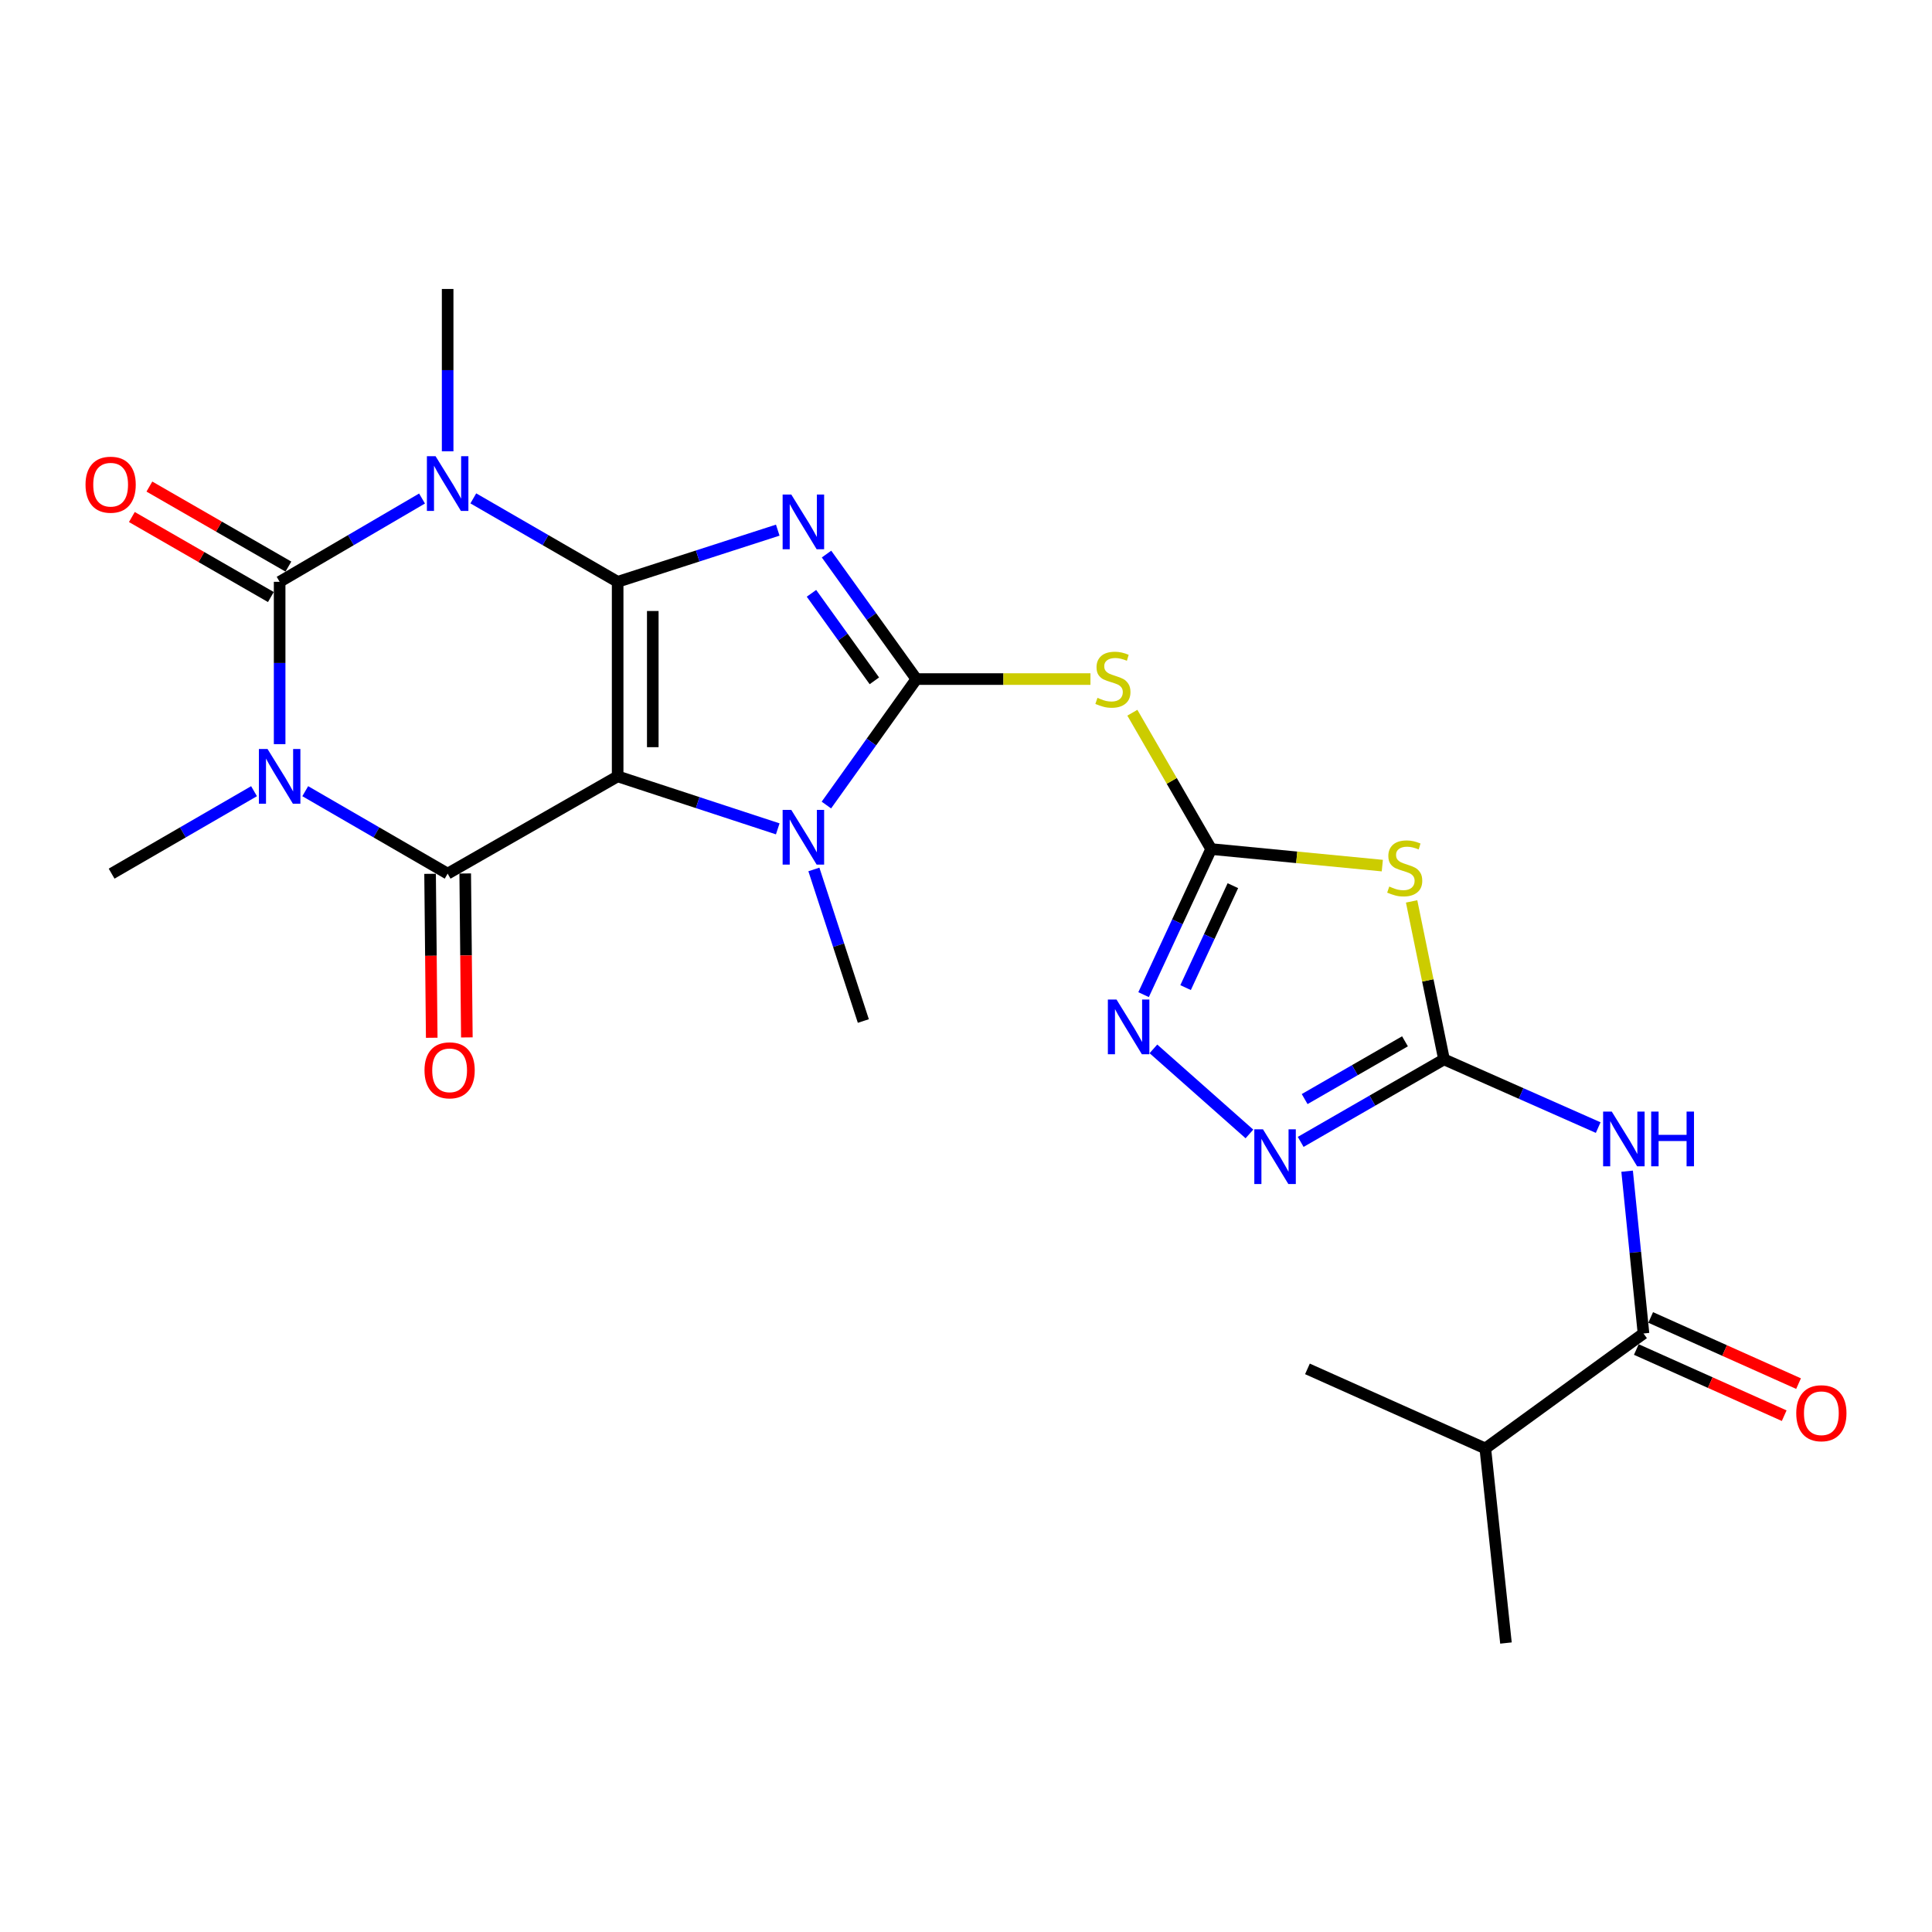 <?xml version='1.0' encoding='iso-8859-1'?>
<svg version='1.1' baseProfile='full'
              xmlns='http://www.w3.org/2000/svg'
                      xmlns:rdkit='http://www.rdkit.org/xml'
                      xmlns:xlink='http://www.w3.org/1999/xlink'
                  xml:space='preserve'
width='1000px' height='1000px' viewBox='0 0 1000 1000'>
<!-- END OF HEADER -->
<rect style='opacity:1.0;fill:#FFFFFF;stroke:none' width='1000' height='1000' x='0' y='0'> </rect>
<path class='bond-0' d='M 319.693,301.146 L 319.693,401.846' style='fill:none;fill-rule:evenodd;stroke:#000000;stroke-width:6px;stroke-linecap:butt;stroke-linejoin:miter;stroke-opacity:1' />
<path class='bond-0' d='M 337.878,316.251 L 337.878,386.741' style='fill:none;fill-rule:evenodd;stroke:#000000;stroke-width:6px;stroke-linecap:butt;stroke-linejoin:miter;stroke-opacity:1' />
<path class='bond-1' d='M 319.693,301.146 L 361.128,287.774' style='fill:none;fill-rule:evenodd;stroke:#000000;stroke-width:6px;stroke-linecap:butt;stroke-linejoin:miter;stroke-opacity:1' />
<path class='bond-1' d='M 361.128,287.774 L 402.562,274.402' style='fill:none;fill-rule:evenodd;stroke:#0000FF;stroke-width:6px;stroke-linecap:butt;stroke-linejoin:miter;stroke-opacity:1' />
<path class='bond-2' d='M 319.693,301.146 L 282.338,279.552' style='fill:none;fill-rule:evenodd;stroke:#000000;stroke-width:6px;stroke-linecap:butt;stroke-linejoin:miter;stroke-opacity:1' />
<path class='bond-2' d='M 282.338,279.552 L 244.983,257.958' style='fill:none;fill-rule:evenodd;stroke:#0000FF;stroke-width:6px;stroke-linecap:butt;stroke-linejoin:miter;stroke-opacity:1' />
<path class='bond-6' d='M 319.693,401.846 L 231.702,452.196' style='fill:none;fill-rule:evenodd;stroke:#000000;stroke-width:6px;stroke-linecap:butt;stroke-linejoin:miter;stroke-opacity:1' />
<path class='bond-7' d='M 319.693,401.846 L 361.126,415.43' style='fill:none;fill-rule:evenodd;stroke:#000000;stroke-width:6px;stroke-linecap:butt;stroke-linejoin:miter;stroke-opacity:1' />
<path class='bond-7' d='M 361.126,415.43 L 402.558,429.014' style='fill:none;fill-rule:evenodd;stroke:#0000FF;stroke-width:6px;stroke-linecap:butt;stroke-linejoin:miter;stroke-opacity:1' />
<path class='bond-4' d='M 427.806,286.786 L 451.058,319.136' style='fill:none;fill-rule:evenodd;stroke:#0000FF;stroke-width:6px;stroke-linecap:butt;stroke-linejoin:miter;stroke-opacity:1' />
<path class='bond-4' d='M 451.058,319.136 L 474.31,351.485' style='fill:none;fill-rule:evenodd;stroke:#000000;stroke-width:6px;stroke-linecap:butt;stroke-linejoin:miter;stroke-opacity:1' />
<path class='bond-4' d='M 420.016,307.104 L 436.292,329.749' style='fill:none;fill-rule:evenodd;stroke:#0000FF;stroke-width:6px;stroke-linecap:butt;stroke-linejoin:miter;stroke-opacity:1' />
<path class='bond-4' d='M 436.292,329.749 L 452.568,352.394' style='fill:none;fill-rule:evenodd;stroke:#000000;stroke-width:6px;stroke-linecap:butt;stroke-linejoin:miter;stroke-opacity:1' />
<path class='bond-5' d='M 218.443,258.035 L 181.592,279.591' style='fill:none;fill-rule:evenodd;stroke:#0000FF;stroke-width:6px;stroke-linecap:butt;stroke-linejoin:miter;stroke-opacity:1' />
<path class='bond-5' d='M 181.592,279.591 L 144.741,301.146' style='fill:none;fill-rule:evenodd;stroke:#000000;stroke-width:6px;stroke-linecap:butt;stroke-linejoin:miter;stroke-opacity:1' />
<path class='bond-19' d='M 231.702,233.602 L 231.702,191.586' style='fill:none;fill-rule:evenodd;stroke:#0000FF;stroke-width:6px;stroke-linecap:butt;stroke-linejoin:miter;stroke-opacity:1' />
<path class='bond-19' d='M 231.702,191.586 L 231.702,149.57' style='fill:none;fill-rule:evenodd;stroke:#000000;stroke-width:6px;stroke-linecap:butt;stroke-linejoin:miter;stroke-opacity:1' />
<path class='bond-3' d='M 144.741,385.168 L 144.741,343.157' style='fill:none;fill-rule:evenodd;stroke:#0000FF;stroke-width:6px;stroke-linecap:butt;stroke-linejoin:miter;stroke-opacity:1' />
<path class='bond-3' d='M 144.741,343.157 L 144.741,301.146' style='fill:none;fill-rule:evenodd;stroke:#000000;stroke-width:6px;stroke-linecap:butt;stroke-linejoin:miter;stroke-opacity:1' />
<path class='bond-20' d='M 131.489,409.518 L 94.629,430.857' style='fill:none;fill-rule:evenodd;stroke:#0000FF;stroke-width:6px;stroke-linecap:butt;stroke-linejoin:miter;stroke-opacity:1' />
<path class='bond-20' d='M 94.629,430.857 L 57.77,452.196' style='fill:none;fill-rule:evenodd;stroke:#000000;stroke-width:6px;stroke-linecap:butt;stroke-linejoin:miter;stroke-opacity:1' />
<path class='bond-26' d='M 157.993,409.519 L 194.848,430.857' style='fill:none;fill-rule:evenodd;stroke:#0000FF;stroke-width:6px;stroke-linecap:butt;stroke-linejoin:miter;stroke-opacity:1' />
<path class='bond-26' d='M 194.848,430.857 L 231.702,452.196' style='fill:none;fill-rule:evenodd;stroke:#000000;stroke-width:6px;stroke-linecap:butt;stroke-linejoin:miter;stroke-opacity:1' />
<path class='bond-11' d='M 474.31,351.485 L 519.363,351.485' style='fill:none;fill-rule:evenodd;stroke:#000000;stroke-width:6px;stroke-linecap:butt;stroke-linejoin:miter;stroke-opacity:1' />
<path class='bond-11' d='M 519.363,351.485 L 564.417,351.485' style='fill:none;fill-rule:evenodd;stroke:#CCCC00;stroke-width:6px;stroke-linecap:butt;stroke-linejoin:miter;stroke-opacity:1' />
<path class='bond-25' d='M 474.31,351.485 L 451.024,384.087' style='fill:none;fill-rule:evenodd;stroke:#000000;stroke-width:6px;stroke-linecap:butt;stroke-linejoin:miter;stroke-opacity:1' />
<path class='bond-25' d='M 451.024,384.087 L 427.738,416.689' style='fill:none;fill-rule:evenodd;stroke:#0000FF;stroke-width:6px;stroke-linecap:butt;stroke-linejoin:miter;stroke-opacity:1' />
<path class='bond-16' d='M 149.277,293.266 L 113.3,272.558' style='fill:none;fill-rule:evenodd;stroke:#000000;stroke-width:6px;stroke-linecap:butt;stroke-linejoin:miter;stroke-opacity:1' />
<path class='bond-16' d='M 113.3,272.558 L 77.324,251.85' style='fill:none;fill-rule:evenodd;stroke:#FF0000;stroke-width:6px;stroke-linecap:butt;stroke-linejoin:miter;stroke-opacity:1' />
<path class='bond-16' d='M 140.205,309.026 L 104.229,288.318' style='fill:none;fill-rule:evenodd;stroke:#000000;stroke-width:6px;stroke-linecap:butt;stroke-linejoin:miter;stroke-opacity:1' />
<path class='bond-16' d='M 104.229,288.318 L 68.253,267.61' style='fill:none;fill-rule:evenodd;stroke:#FF0000;stroke-width:6px;stroke-linecap:butt;stroke-linejoin:miter;stroke-opacity:1' />
<path class='bond-17' d='M 222.61,452.287 L 223.036,494.716' style='fill:none;fill-rule:evenodd;stroke:#000000;stroke-width:6px;stroke-linecap:butt;stroke-linejoin:miter;stroke-opacity:1' />
<path class='bond-17' d='M 223.036,494.716 L 223.462,537.144' style='fill:none;fill-rule:evenodd;stroke:#FF0000;stroke-width:6px;stroke-linecap:butt;stroke-linejoin:miter;stroke-opacity:1' />
<path class='bond-17' d='M 240.794,452.105 L 241.219,494.533' style='fill:none;fill-rule:evenodd;stroke:#000000;stroke-width:6px;stroke-linecap:butt;stroke-linejoin:miter;stroke-opacity:1' />
<path class='bond-17' d='M 241.219,494.533 L 241.645,536.962' style='fill:none;fill-rule:evenodd;stroke:#FF0000;stroke-width:6px;stroke-linecap:butt;stroke-linejoin:miter;stroke-opacity:1' />
<path class='bond-22' d='M 421.264,450.026 L 434.063,489.252' style='fill:none;fill-rule:evenodd;stroke:#0000FF;stroke-width:6px;stroke-linecap:butt;stroke-linejoin:miter;stroke-opacity:1' />
<path class='bond-22' d='M 434.063,489.252 L 446.862,528.478' style='fill:none;fill-rule:evenodd;stroke:#000000;stroke-width:6px;stroke-linecap:butt;stroke-linejoin:miter;stroke-opacity:1' />
<path class='bond-8' d='M 626.885,439.467 L 606.497,404.186' style='fill:none;fill-rule:evenodd;stroke:#000000;stroke-width:6px;stroke-linecap:butt;stroke-linejoin:miter;stroke-opacity:1' />
<path class='bond-8' d='M 606.497,404.186 L 586.108,368.906' style='fill:none;fill-rule:evenodd;stroke:#CCCC00;stroke-width:6px;stroke-linecap:butt;stroke-linejoin:miter;stroke-opacity:1' />
<path class='bond-10' d='M 626.885,439.467 L 671.185,443.75' style='fill:none;fill-rule:evenodd;stroke:#000000;stroke-width:6px;stroke-linecap:butt;stroke-linejoin:miter;stroke-opacity:1' />
<path class='bond-10' d='M 671.185,443.75 L 715.484,448.034' style='fill:none;fill-rule:evenodd;stroke:#CCCC00;stroke-width:6px;stroke-linecap:butt;stroke-linejoin:miter;stroke-opacity:1' />
<path class='bond-14' d='M 626.885,439.467 L 609.402,477.149' style='fill:none;fill-rule:evenodd;stroke:#000000;stroke-width:6px;stroke-linecap:butt;stroke-linejoin:miter;stroke-opacity:1' />
<path class='bond-14' d='M 609.402,477.149 L 591.919,514.832' style='fill:none;fill-rule:evenodd;stroke:#0000FF;stroke-width:6px;stroke-linecap:butt;stroke-linejoin:miter;stroke-opacity:1' />
<path class='bond-14' d='M 638.136,458.425 L 625.898,484.803' style='fill:none;fill-rule:evenodd;stroke:#000000;stroke-width:6px;stroke-linecap:butt;stroke-linejoin:miter;stroke-opacity:1' />
<path class='bond-14' d='M 625.898,484.803 L 613.66,511.18' style='fill:none;fill-rule:evenodd;stroke:#0000FF;stroke-width:6px;stroke-linecap:butt;stroke-linejoin:miter;stroke-opacity:1' />
<path class='bond-9' d='M 747.416,548.33 L 739.033,507.448' style='fill:none;fill-rule:evenodd;stroke:#000000;stroke-width:6px;stroke-linecap:butt;stroke-linejoin:miter;stroke-opacity:1' />
<path class='bond-9' d='M 739.033,507.448 L 730.651,466.566' style='fill:none;fill-rule:evenodd;stroke:#CCCC00;stroke-width:6px;stroke-linecap:butt;stroke-linejoin:miter;stroke-opacity:1' />
<path class='bond-12' d='M 747.416,548.33 L 787.32,565.984' style='fill:none;fill-rule:evenodd;stroke:#000000;stroke-width:6px;stroke-linecap:butt;stroke-linejoin:miter;stroke-opacity:1' />
<path class='bond-12' d='M 787.32,565.984 L 827.225,583.639' style='fill:none;fill-rule:evenodd;stroke:#0000FF;stroke-width:6px;stroke-linecap:butt;stroke-linejoin:miter;stroke-opacity:1' />
<path class='bond-27' d='M 747.416,548.33 L 710.325,569.686' style='fill:none;fill-rule:evenodd;stroke:#000000;stroke-width:6px;stroke-linecap:butt;stroke-linejoin:miter;stroke-opacity:1' />
<path class='bond-27' d='M 710.325,569.686 L 673.233,591.043' style='fill:none;fill-rule:evenodd;stroke:#0000FF;stroke-width:6px;stroke-linecap:butt;stroke-linejoin:miter;stroke-opacity:1' />
<path class='bond-27' d='M 727.215,538.978 L 701.251,553.928' style='fill:none;fill-rule:evenodd;stroke:#000000;stroke-width:6px;stroke-linecap:butt;stroke-linejoin:miter;stroke-opacity:1' />
<path class='bond-27' d='M 701.251,553.928 L 675.287,568.878' style='fill:none;fill-rule:evenodd;stroke:#0000FF;stroke-width:6px;stroke-linecap:butt;stroke-linejoin:miter;stroke-opacity:1' />
<path class='bond-15' d='M 842.194,606.207 L 846.433,648.207' style='fill:none;fill-rule:evenodd;stroke:#0000FF;stroke-width:6px;stroke-linecap:butt;stroke-linejoin:miter;stroke-opacity:1' />
<path class='bond-15' d='M 846.433,648.207 L 850.672,690.207' style='fill:none;fill-rule:evenodd;stroke:#000000;stroke-width:6px;stroke-linecap:butt;stroke-linejoin:miter;stroke-opacity:1' />
<path class='bond-13' d='M 646.699,586.922 L 597.001,542.894' style='fill:none;fill-rule:evenodd;stroke:#0000FF;stroke-width:6px;stroke-linecap:butt;stroke-linejoin:miter;stroke-opacity:1' />
<path class='bond-18' d='M 846.959,698.506 L 885.229,715.632' style='fill:none;fill-rule:evenodd;stroke:#000000;stroke-width:6px;stroke-linecap:butt;stroke-linejoin:miter;stroke-opacity:1' />
<path class='bond-18' d='M 885.229,715.632 L 923.5,732.758' style='fill:none;fill-rule:evenodd;stroke:#FF0000;stroke-width:6px;stroke-linecap:butt;stroke-linejoin:miter;stroke-opacity:1' />
<path class='bond-18' d='M 854.386,681.908 L 892.657,699.034' style='fill:none;fill-rule:evenodd;stroke:#000000;stroke-width:6px;stroke-linecap:butt;stroke-linejoin:miter;stroke-opacity:1' />
<path class='bond-18' d='M 892.657,699.034 L 930.927,716.159' style='fill:none;fill-rule:evenodd;stroke:#FF0000;stroke-width:6px;stroke-linecap:butt;stroke-linejoin:miter;stroke-opacity:1' />
<path class='bond-21' d='M 850.672,690.207 L 768.793,749.72' style='fill:none;fill-rule:evenodd;stroke:#000000;stroke-width:6px;stroke-linecap:butt;stroke-linejoin:miter;stroke-opacity:1' />
<path class='bond-23' d='M 768.793,749.72 L 676.73,708.533' style='fill:none;fill-rule:evenodd;stroke:#000000;stroke-width:6px;stroke-linecap:butt;stroke-linejoin:miter;stroke-opacity:1' />
<path class='bond-24' d='M 768.793,749.72 L 779.481,850.43' style='fill:none;fill-rule:evenodd;stroke:#000000;stroke-width:6px;stroke-linecap:butt;stroke-linejoin:miter;stroke-opacity:1' />
<path  class='atom-2' d='M 409.567 255.961
L 418.847 270.961
Q 419.767 272.441, 421.247 275.121
Q 422.727 277.801, 422.807 277.961
L 422.807 255.961
L 426.567 255.961
L 426.567 284.281
L 422.687 284.281
L 412.727 267.881
Q 411.567 265.961, 410.327 263.761
Q 409.127 261.561, 408.767 260.881
L 408.767 284.281
L 405.087 284.281
L 405.087 255.961
L 409.567 255.961
' fill='#0000FF'/>
<path  class='atom-3' d='M 225.442 236.12
L 234.722 251.12
Q 235.642 252.6, 237.122 255.28
Q 238.602 257.96, 238.682 258.12
L 238.682 236.12
L 242.442 236.12
L 242.442 264.44
L 238.562 264.44
L 228.602 248.04
Q 227.442 246.12, 226.202 243.92
Q 225.002 241.72, 224.642 241.04
L 224.642 264.44
L 220.962 264.44
L 220.962 236.12
L 225.442 236.12
' fill='#0000FF'/>
<path  class='atom-4' d='M 138.481 387.686
L 147.761 402.686
Q 148.681 404.166, 150.161 406.846
Q 151.641 409.526, 151.721 409.686
L 151.721 387.686
L 155.481 387.686
L 155.481 416.006
L 151.601 416.006
L 141.641 399.606
Q 140.481 397.686, 139.241 395.486
Q 138.041 393.286, 137.681 392.606
L 137.681 416.006
L 134.001 416.006
L 134.001 387.686
L 138.481 387.686
' fill='#0000FF'/>
<path  class='atom-8' d='M 409.567 419.205
L 418.847 434.205
Q 419.767 435.685, 421.247 438.365
Q 422.727 441.045, 422.807 441.205
L 422.807 419.205
L 426.567 419.205
L 426.567 447.525
L 422.687 447.525
L 412.727 431.125
Q 411.567 429.205, 410.327 427.005
Q 409.127 424.805, 408.767 424.125
L 408.767 447.525
L 405.087 447.525
L 405.087 419.205
L 409.567 419.205
' fill='#0000FF'/>
<path  class='atom-11' d='M 719.08 458.875
Q 719.4 458.995, 720.72 459.555
Q 722.04 460.115, 723.48 460.475
Q 724.96 460.795, 726.4 460.795
Q 729.08 460.795, 730.64 459.515
Q 732.2 458.195, 732.2 455.915
Q 732.2 454.355, 731.4 453.395
Q 730.64 452.435, 729.44 451.915
Q 728.24 451.395, 726.24 450.795
Q 723.72 450.035, 722.2 449.315
Q 720.72 448.595, 719.64 447.075
Q 718.6 445.555, 718.6 442.995
Q 718.6 439.435, 721 437.235
Q 723.44 435.035, 728.24 435.035
Q 731.52 435.035, 735.24 436.595
L 734.32 439.675
Q 730.92 438.275, 728.36 438.275
Q 725.6 438.275, 724.08 439.435
Q 722.56 440.555, 722.6 442.515
Q 722.6 444.035, 723.36 444.955
Q 724.16 445.875, 725.28 446.395
Q 726.44 446.915, 728.36 447.515
Q 730.92 448.315, 732.44 449.115
Q 733.96 449.915, 735.04 451.555
Q 736.16 453.155, 736.16 455.915
Q 736.16 459.835, 733.52 461.955
Q 730.92 464.035, 726.56 464.035
Q 724.04 464.035, 722.12 463.475
Q 720.24 462.955, 718 462.035
L 719.08 458.875
' fill='#CCCC00'/>
<path  class='atom-12' d='M 568.04 361.205
Q 568.36 361.325, 569.68 361.885
Q 571 362.445, 572.44 362.805
Q 573.92 363.125, 575.36 363.125
Q 578.04 363.125, 579.6 361.845
Q 581.16 360.525, 581.16 358.245
Q 581.16 356.685, 580.36 355.725
Q 579.6 354.765, 578.4 354.245
Q 577.2 353.725, 575.2 353.125
Q 572.68 352.365, 571.16 351.645
Q 569.68 350.925, 568.6 349.405
Q 567.56 347.885, 567.56 345.325
Q 567.56 341.765, 569.96 339.565
Q 572.4 337.365, 577.2 337.365
Q 580.48 337.365, 584.2 338.925
L 583.28 342.005
Q 579.88 340.605, 577.32 340.605
Q 574.56 340.605, 573.04 341.765
Q 571.52 342.885, 571.56 344.845
Q 571.56 346.365, 572.32 347.285
Q 573.12 348.205, 574.24 348.725
Q 575.4 349.245, 577.32 349.845
Q 579.88 350.645, 581.4 351.445
Q 582.92 352.245, 584 353.885
Q 585.12 355.485, 585.12 358.245
Q 585.12 362.165, 582.48 364.285
Q 579.88 366.365, 575.52 366.365
Q 573 366.365, 571.08 365.805
Q 569.2 365.285, 566.96 364.365
L 568.04 361.205
' fill='#CCCC00'/>
<path  class='atom-13' d='M 834.249 575.357
L 843.529 590.357
Q 844.449 591.837, 845.929 594.517
Q 847.409 597.197, 847.489 597.357
L 847.489 575.357
L 851.249 575.357
L 851.249 603.677
L 847.369 603.677
L 837.409 587.277
Q 836.249 585.357, 835.009 583.157
Q 833.809 580.957, 833.449 580.277
L 833.449 603.677
L 829.769 603.677
L 829.769 575.357
L 834.249 575.357
' fill='#0000FF'/>
<path  class='atom-13' d='M 854.649 575.357
L 858.489 575.357
L 858.489 587.397
L 872.969 587.397
L 872.969 575.357
L 876.809 575.357
L 876.809 603.677
L 872.969 603.677
L 872.969 590.597
L 858.489 590.597
L 858.489 603.677
L 854.649 603.677
L 854.649 575.357
' fill='#0000FF'/>
<path  class='atom-14' d='M 653.711 584.52
L 662.991 599.52
Q 663.911 601, 665.391 603.68
Q 666.871 606.36, 666.951 606.52
L 666.951 584.52
L 670.711 584.52
L 670.711 612.84
L 666.831 612.84
L 656.871 596.44
Q 655.711 594.52, 654.471 592.32
Q 653.271 590.12, 652.911 589.44
L 652.911 612.84
L 649.231 612.84
L 649.231 584.52
L 653.711 584.52
' fill='#0000FF'/>
<path  class='atom-15' d='M 577.913 517.369
L 587.193 532.369
Q 588.113 533.849, 589.593 536.529
Q 591.073 539.209, 591.153 539.369
L 591.153 517.369
L 594.913 517.369
L 594.913 545.689
L 591.033 545.689
L 581.073 529.289
Q 579.913 527.369, 578.673 525.169
Q 577.473 522.969, 577.113 522.289
L 577.113 545.689
L 573.433 545.689
L 573.433 517.369
L 577.913 517.369
' fill='#0000FF'/>
<path  class='atom-17' d='M 44.265 250.875
Q 44.265 244.075, 47.625 240.275
Q 50.985 236.475, 57.265 236.475
Q 63.545 236.475, 66.905 240.275
Q 70.265 244.075, 70.265 250.875
Q 70.265 257.755, 66.865 261.675
Q 63.465 265.555, 57.265 265.555
Q 51.025 265.555, 47.625 261.675
Q 44.265 257.795, 44.265 250.875
M 57.265 262.355
Q 61.585 262.355, 63.905 259.475
Q 66.265 256.555, 66.265 250.875
Q 66.265 245.315, 63.905 242.515
Q 61.585 239.675, 57.265 239.675
Q 52.945 239.675, 50.585 242.475
Q 48.265 245.275, 48.265 250.875
Q 48.265 256.595, 50.585 259.475
Q 52.945 262.355, 57.265 262.355
' fill='#FF0000'/>
<path  class='atom-18' d='M 219.722 553.996
Q 219.722 547.196, 223.082 543.396
Q 226.442 539.596, 232.722 539.596
Q 239.002 539.596, 242.362 543.396
Q 245.722 547.196, 245.722 553.996
Q 245.722 560.876, 242.322 564.796
Q 238.922 568.676, 232.722 568.676
Q 226.482 568.676, 223.082 564.796
Q 219.722 560.916, 219.722 553.996
M 232.722 565.476
Q 237.042 565.476, 239.362 562.596
Q 241.722 559.676, 241.722 553.996
Q 241.722 548.436, 239.362 545.636
Q 237.042 542.796, 232.722 542.796
Q 228.402 542.796, 226.042 545.596
Q 223.722 548.396, 223.722 553.996
Q 223.722 559.716, 226.042 562.596
Q 228.402 565.476, 232.722 565.476
' fill='#FF0000'/>
<path  class='atom-19' d='M 929.735 731.484
Q 929.735 724.684, 933.095 720.884
Q 936.455 717.084, 942.735 717.084
Q 949.015 717.084, 952.375 720.884
Q 955.735 724.684, 955.735 731.484
Q 955.735 738.364, 952.335 742.284
Q 948.935 746.164, 942.735 746.164
Q 936.495 746.164, 933.095 742.284
Q 929.735 738.404, 929.735 731.484
M 942.735 742.964
Q 947.055 742.964, 949.375 740.084
Q 951.735 737.164, 951.735 731.484
Q 951.735 725.924, 949.375 723.124
Q 947.055 720.284, 942.735 720.284
Q 938.415 720.284, 936.055 723.084
Q 933.735 725.884, 933.735 731.484
Q 933.735 737.204, 936.055 740.084
Q 938.415 742.964, 942.735 742.964
' fill='#FF0000'/>
</svg>
